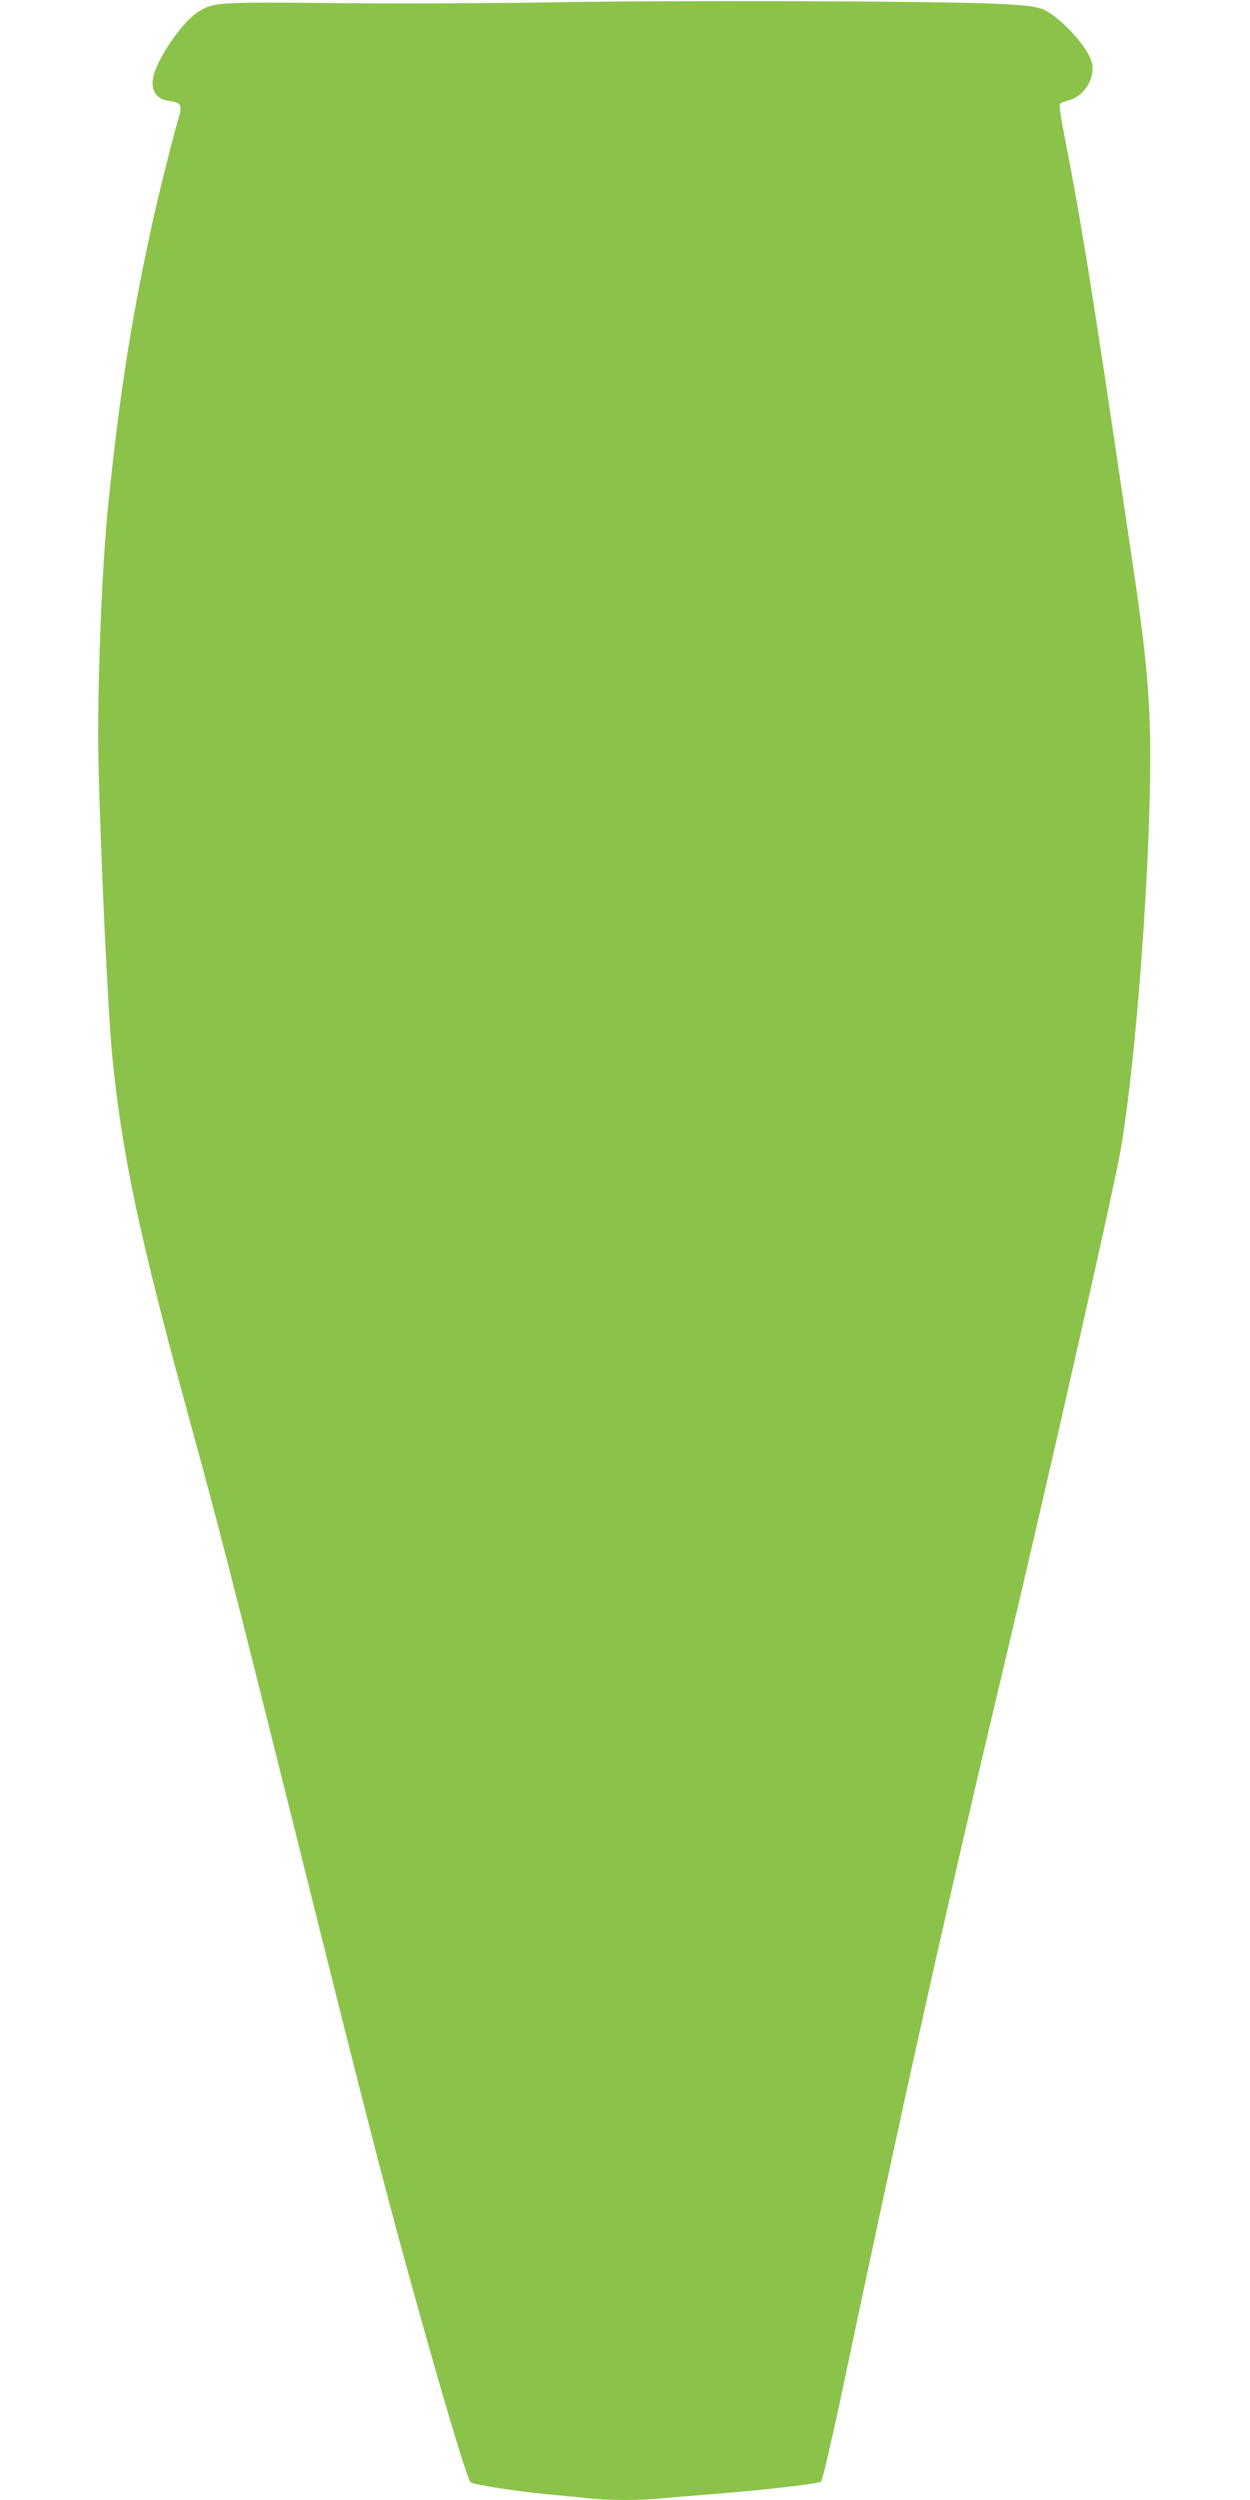 <?xml version="1.0" standalone="no"?>
<!DOCTYPE svg PUBLIC "-//W3C//DTD SVG 20010904//EN"
 "http://www.w3.org/TR/2001/REC-SVG-20010904/DTD/svg10.dtd">
<svg version="1.0" xmlns="http://www.w3.org/2000/svg"
 width="640pt" height="1280pt" viewBox="0 0 640 1280"
 preserveAspectRatio="xMidYMid meet">
<g transform="translate(0,1280) scale(0.1,-0.1)"
fill="#8bc34a" stroke="none">
<path d="M2825 12788 c-286 -5 -779 -7 -1095 -4 -616 6 -636 5 -714 -44 -87
-53 -225 -260 -234 -350 -6 -62 24 -99 85 -107 63 -8 68 -20 44 -100 -28 -94
-105 -403 -136 -548 -104 -477 -163 -858 -220 -1410 -35 -336 -59 -992 -51
-1335 14 -537 49 -1275 71 -1500 50 -504 140 -926 390 -1840 163 -595 210
-780 551 -2145 363 -1458 464 -1850 625 -2425 155 -554 254 -881 270 -890 22
-13 252 -48 384 -60 66 -6 159 -15 206 -20 110 -13 281 -13 406 0 54 5 161 14
238 20 241 18 545 53 559 64 7 6 57 222 115 496 303 1439 531 2462 821 3680
218 916 550 2384 594 2622 68 367 139 1227 153 1838 9 429 -6 634 -87 1180
-22 146 -62 418 -90 605 -122 824 -184 1204 -261 1594 -17 84 -27 157 -22 160
4 4 27 13 50 19 78 23 133 117 113 193 -23 85 -172 243 -257 274 -35 13 -101
20 -243 26 -296 14 -1678 18 -2265 7z"/>
</g>
</svg>
